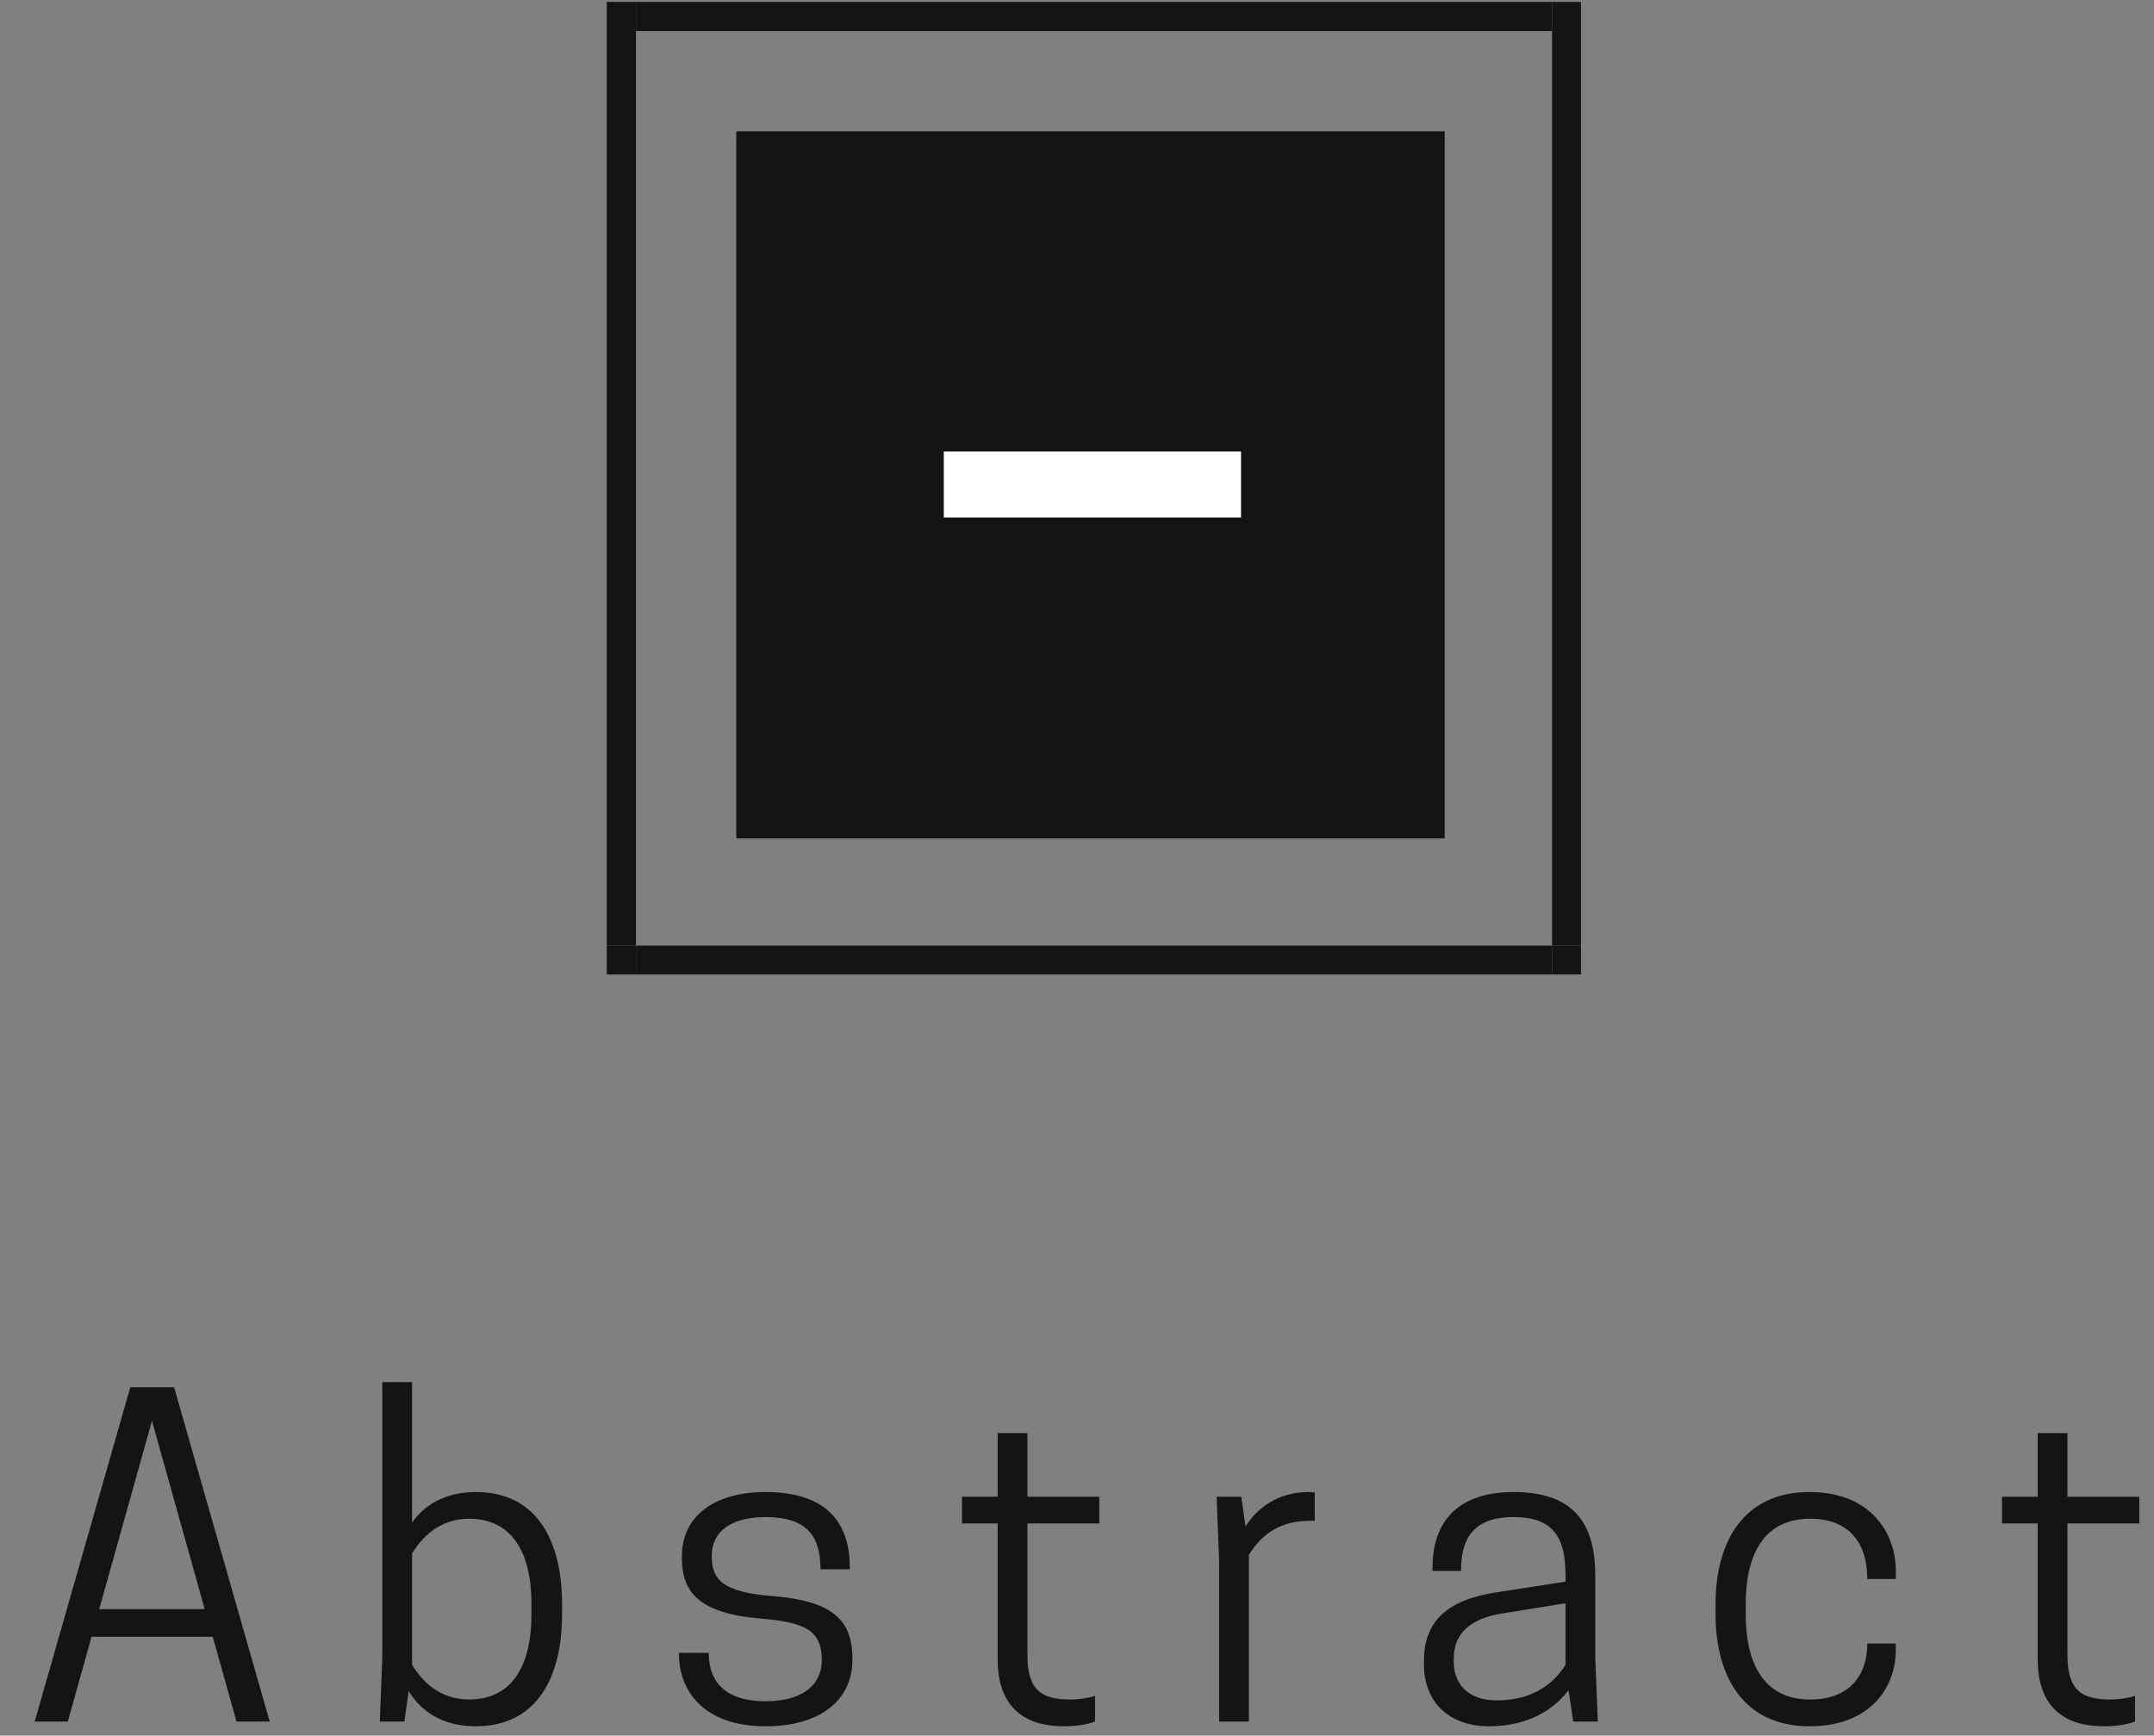 <svg width="103" height="83" viewBox="0 0 103 83" fill="none" xmlns="http://www.w3.org/2000/svg">
<rect x="0" y="0" width="103" height="83" fill="#808080" stroke="none"/>
<g clip-path="url(#clip0_882_1057)">
<path d="M6.231 66.339L1.659 82.329H3.242L4.379 78.271H10.172L11.31 82.329H12.897L8.325 66.339H6.231ZM7.267 67.945L9.788 76.951H4.745L7.267 67.945Z" fill="#141414"/>
<path d="M19.704 66.096H18.28V79.287L18.161 82.328H19.338L19.541 80.867C20.11 81.8 21.106 82.552 22.751 82.552C25.7 82.552 26.877 80.176 26.877 77.196V76.708C26.877 73.724 25.7 71.351 22.751 71.351C21.247 71.351 20.273 72.002 19.704 72.812V66.096ZM19.704 74.292C20.131 73.583 20.965 72.628 22.428 72.628C24.461 72.628 25.414 74.212 25.414 76.708V77.196C25.414 79.692 24.461 81.272 22.428 81.272C20.965 81.272 20.131 80.321 19.704 79.609V74.292Z" fill="#141414"/>
<path d="M36.612 81.356C34.478 81.356 33.888 80.22 33.888 79.041H32.467V79.124C32.467 80.766 33.565 82.553 36.612 82.553C39.275 82.553 40.76 81.254 40.76 79.388V79.287C40.76 77.316 39.601 76.545 36.898 76.321C34.562 76.14 34.032 75.532 34.032 74.415C34.032 73.218 34.985 72.549 36.612 72.549C38.626 72.549 39.235 73.504 39.235 75.044H40.637V74.965C40.637 72.853 39.561 71.352 36.612 71.352C34.094 71.352 32.609 72.549 32.609 74.415V74.538C32.609 76.14 33.442 77.153 36.347 77.399C38.441 77.58 39.297 77.927 39.297 79.388C39.297 80.585 38.362 81.356 36.612 81.356Z" fill="#141414"/>
<path d="M49.131 71.576V68.531H47.707V71.576H46.001V72.853H47.707V79.345C47.707 81.678 49.03 82.553 50.859 82.553C51.711 82.553 52.2 82.39 52.363 82.329V81.092C52.2 81.171 51.649 81.273 51.203 81.273C49.841 81.273 49.131 80.868 49.131 79.164V72.853H52.566V71.576H49.131Z" fill="#141414"/>
<path d="M62.564 71.352C61.122 71.352 60.126 72.104 59.557 72.994L59.354 71.576H58.176L58.296 74.618V82.329H59.72V74.353C60.166 73.645 60.959 72.73 62.586 72.73H62.868V71.373C62.85 71.373 62.709 71.352 62.564 71.352Z" fill="#141414"/>
<path d="M75.228 82.329H76.406L76.282 79.287V75.348C76.282 72.975 75.37 71.352 72.381 71.352C69.211 71.352 68.501 73.319 68.501 74.943V75.124H69.863C69.863 73.724 70.33 72.549 72.363 72.549C74.272 72.549 74.862 73.504 74.862 75.348V75.634L71.609 76.14C69.863 76.404 68.091 77.073 68.091 79.406V79.609C68.091 81.334 69.232 82.553 71.203 82.553C73.073 82.553 74.29 81.761 75.004 80.828L75.228 82.329ZM71.569 81.316C70.124 81.316 69.515 80.441 69.515 79.489V79.305C69.515 78.09 70.348 77.417 71.732 77.174L74.862 76.668V79.609C74.475 80.238 73.562 81.316 71.569 81.316Z" fill="#141414"/>
<path d="M83.477 77.196V76.708C83.477 74.252 84.411 72.628 86.545 72.628C88.498 72.628 89.291 73.869 89.291 75.511H90.654V75.106C90.654 73.359 89.494 71.352 86.527 71.352C83.375 71.352 82.035 73.724 82.035 76.708V77.196C82.035 80.177 83.375 82.553 86.527 82.553C89.494 82.553 90.654 80.625 90.654 78.921V78.596H89.291C89.291 79.996 88.56 81.272 86.545 81.272C84.411 81.272 83.477 79.648 83.477 77.196Z" fill="#141414"/>
<path d="M98.862 71.576V68.531H97.439V71.576H95.732V72.853H97.439V79.345C97.439 81.678 98.761 82.553 100.591 82.553C101.442 82.553 101.931 82.39 102.094 82.329V81.092C101.931 81.171 101.38 81.273 100.935 81.273C99.573 81.273 98.862 80.868 98.862 79.164V72.853H102.297V71.576H98.862Z" fill="#141414"/>
<path d="M74.216 45.221H75.599V46.599H74.216V45.221Z" fill="#141414"/>
<path d="M29.013 1.486H30.411V45.22H29.013V1.486Z" fill="#141414"/>
<path d="M29.013 45.221H30.411V46.599H29.013V45.221Z" fill="#141414"/>
<path d="M74.216 1.486H75.599V45.22H74.216V1.486Z" fill="#141414"/>
<path d="M30.411 45.221H74.216V46.599H30.411V45.221Z" fill="#141414"/>
<path d="M74.216 0.09H75.599V1.486H74.216V0.09Z" fill="#141414"/>
<path d="M29.013 0.09H30.411V1.486H29.013V0.09Z" fill="#141414"/>
<path d="M30.411 0.09H74.216V1.486H30.411V0.09Z" fill="#141414"/>
<path d="M35.208 6.279H69.082V40.092H35.208V6.279Z" fill="#141414"/>
<path d="M45.131 21.592H59.344V24.746H45.131V21.592Z" fill="white"/>
</g>
<defs>
<clipPath id="clip0_882_1057">
<rect width="102.219" height="82.463" fill="white" transform="translate(0.641 0.09)"/>
</clipPath>
</defs>
</svg>
